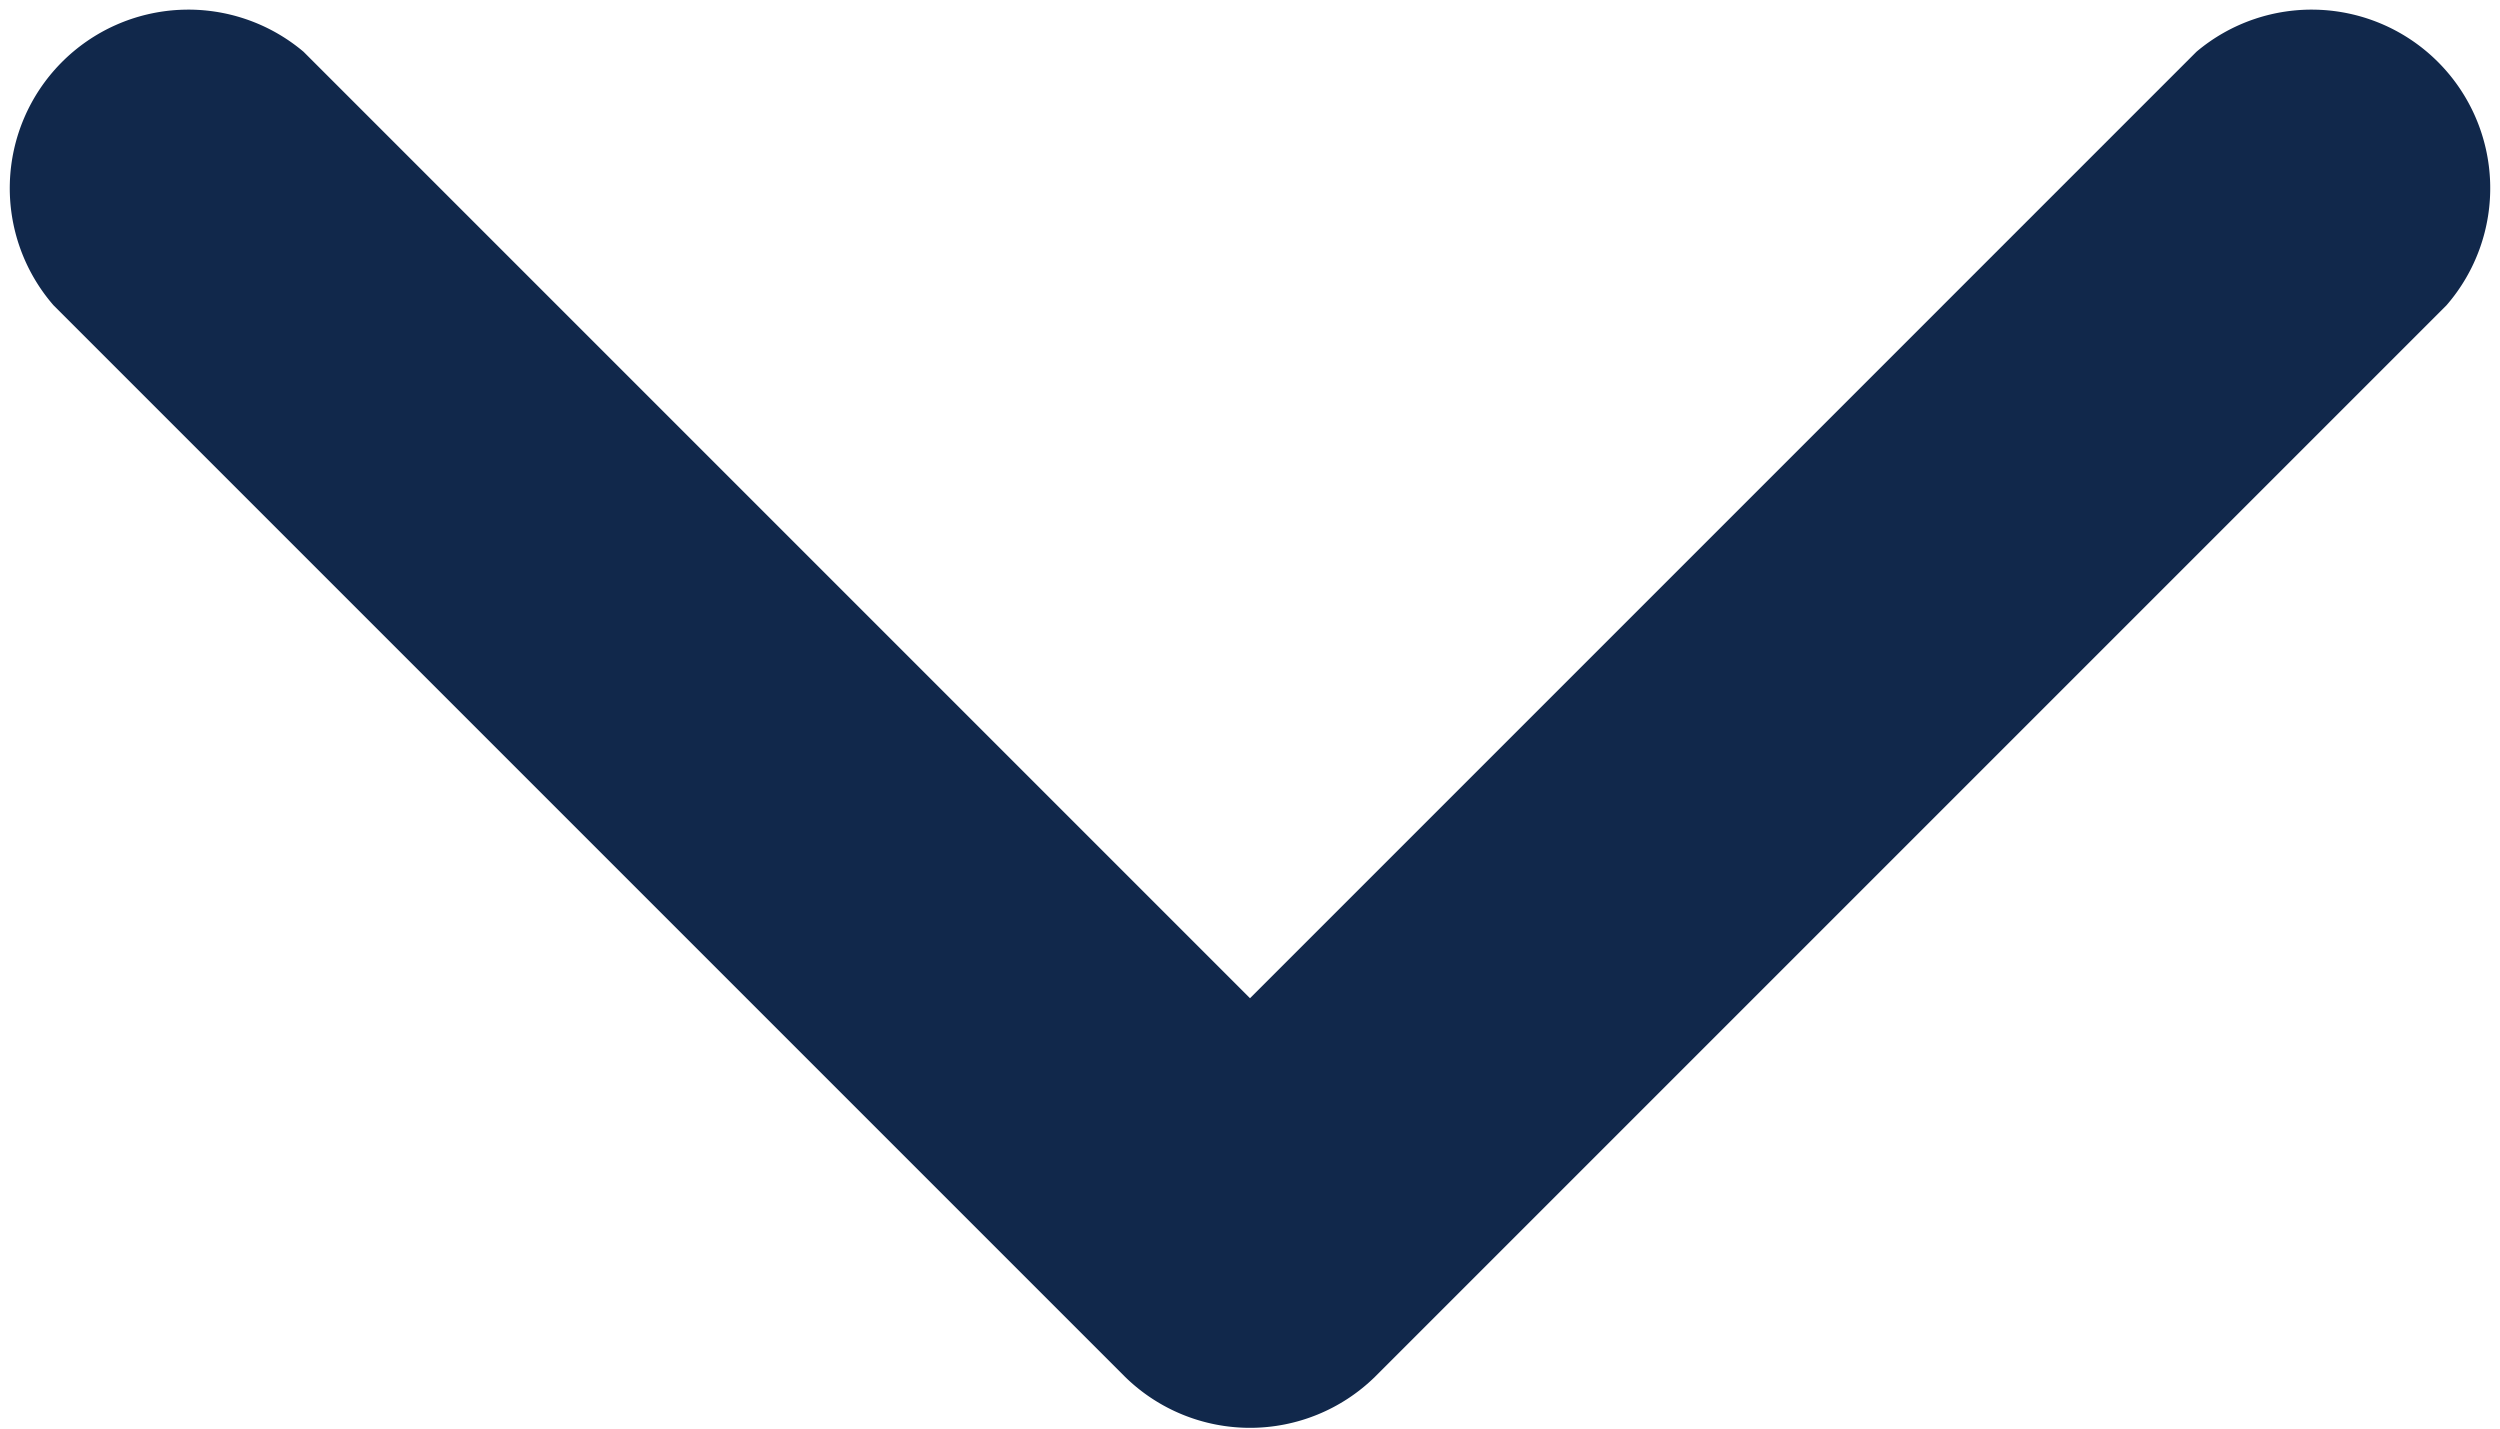 <svg xmlns="http://www.w3.org/2000/svg" xmlns:xlink="http://www.w3.org/1999/xlink" width="14" height="8" viewBox="0 0 14 8"><defs><path fill="#11284b" id="1xz2a" d="M1356 1344.59l-5.3-5.3a1 1 0 0 0-1.4 1.42l6 6a1 1 0 0 0 1.4 0l6-6a1 1 0 0 0-1.4-1.42z"/></defs><g><g transform="translate(-1349 -1339)"><use xlink:href="#1xz2a"/></g></g></svg>
